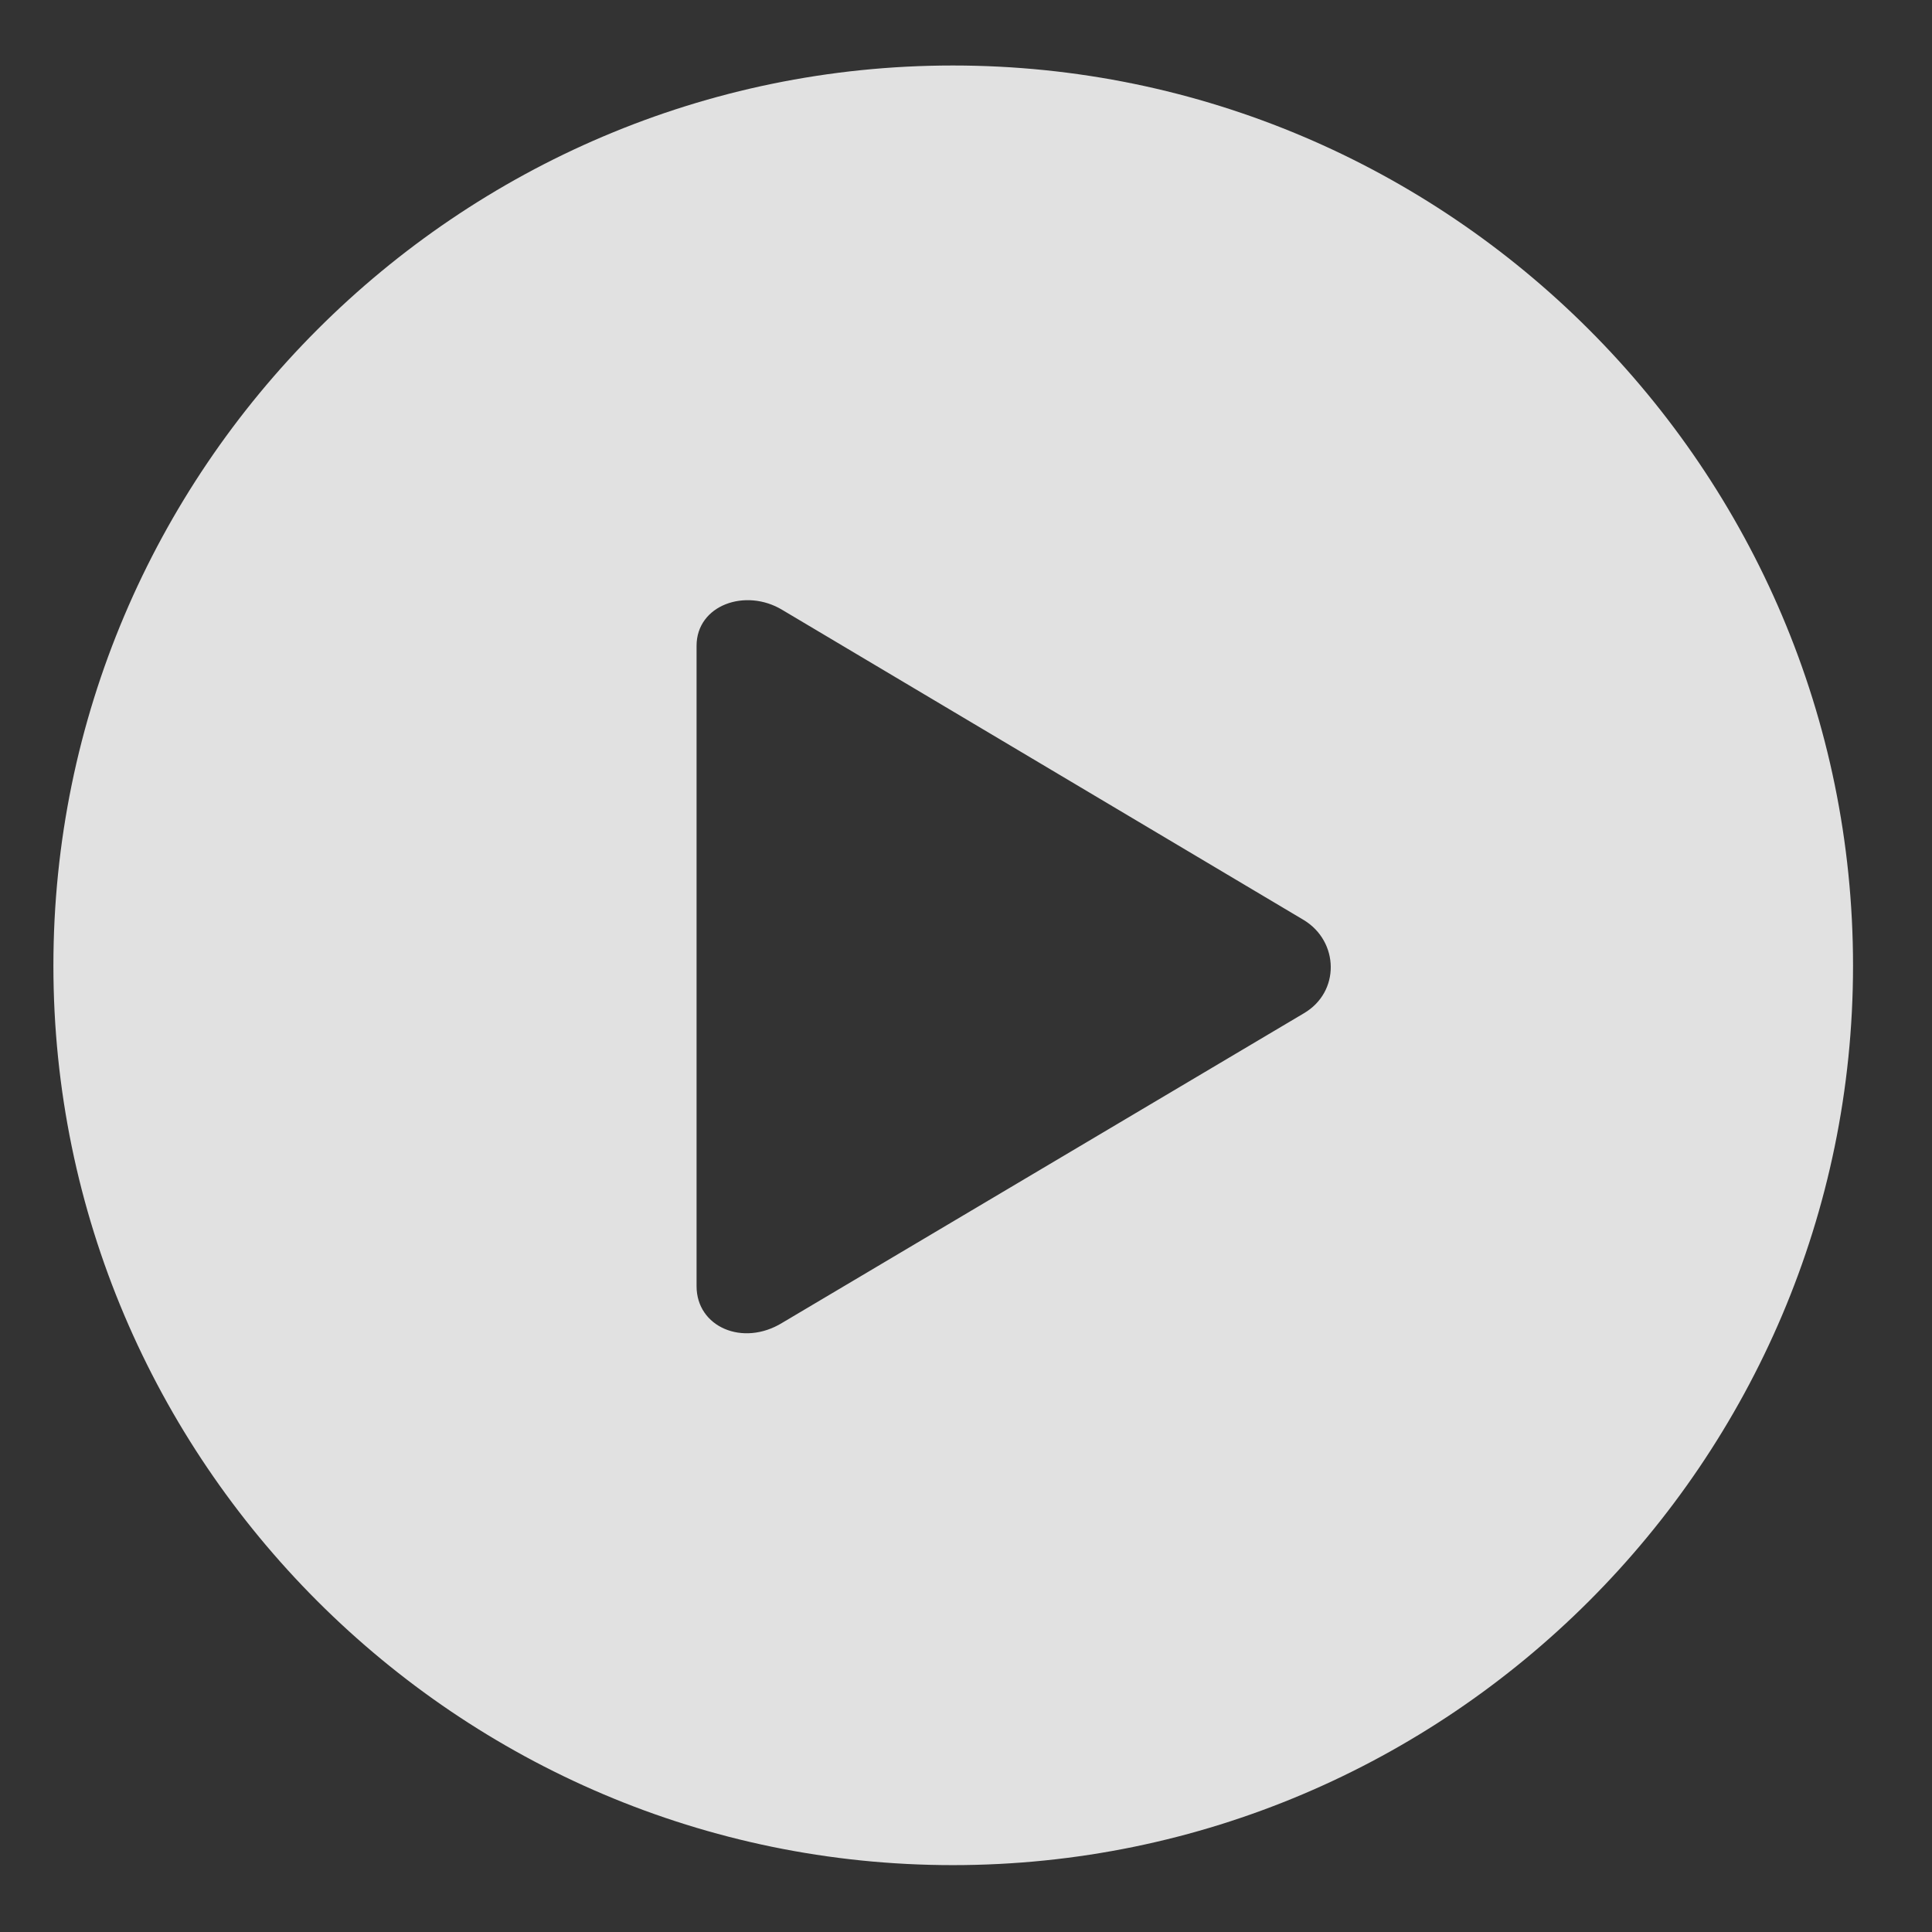 <?xml version="1.0" encoding="UTF-8" standalone="no"?><!DOCTYPE svg PUBLIC "-//W3C//DTD SVG 1.1//EN" "http://www.w3.org/Graphics/SVG/1.1/DTD/svg11.dtd"><svg width="100%" height="100%" viewBox="0 0 1250 1250" version="1.1" xmlns="http://www.w3.org/2000/svg" xmlns:xlink="http://www.w3.org/1999/xlink" xml:space="preserve" xmlns:serif="http://www.serif.com/" style="fill-rule:evenodd;clip-rule:evenodd;stroke-linejoin:round;stroke-miterlimit:2;"><rect x="0" y="0" width="1250" height="1250" fill="#333333" stroke="none"/><rect id="Artboard1" x="0" y="0" width="1250" height="1250" style="fill:none;"/><g id="Artboard11" serif:id="Artboard1"><g><rect x="34.551" y="42.373" width="1180.9" height="1165.26" style="fill:#fff;fill-opacity:0;"/><path d="M1198.91,624.776c-0,320.48 -261.479,581.959 -582.408,581.959c-320.476,-0 -581.954,-261.479 -581.954,-581.959c-0,-320.925 261.478,-582.403 581.954,-582.403c320.929,-0 582.408,261.478 582.408,582.403Zm-748.232,-206.948l-0,414.345c-0,26.368 29.947,39.33 55.423,23.686l337.465,-200.244c23.691,-13.854 22.794,-46.483 0,-60.338l-337.465,-200.691c-23.688,-14.303 -55.423,-3.129 -55.423,23.242Z" style="fill:#fff;fill-opacity:0.85;fill-rule:nonzero;"/></g></g></svg>